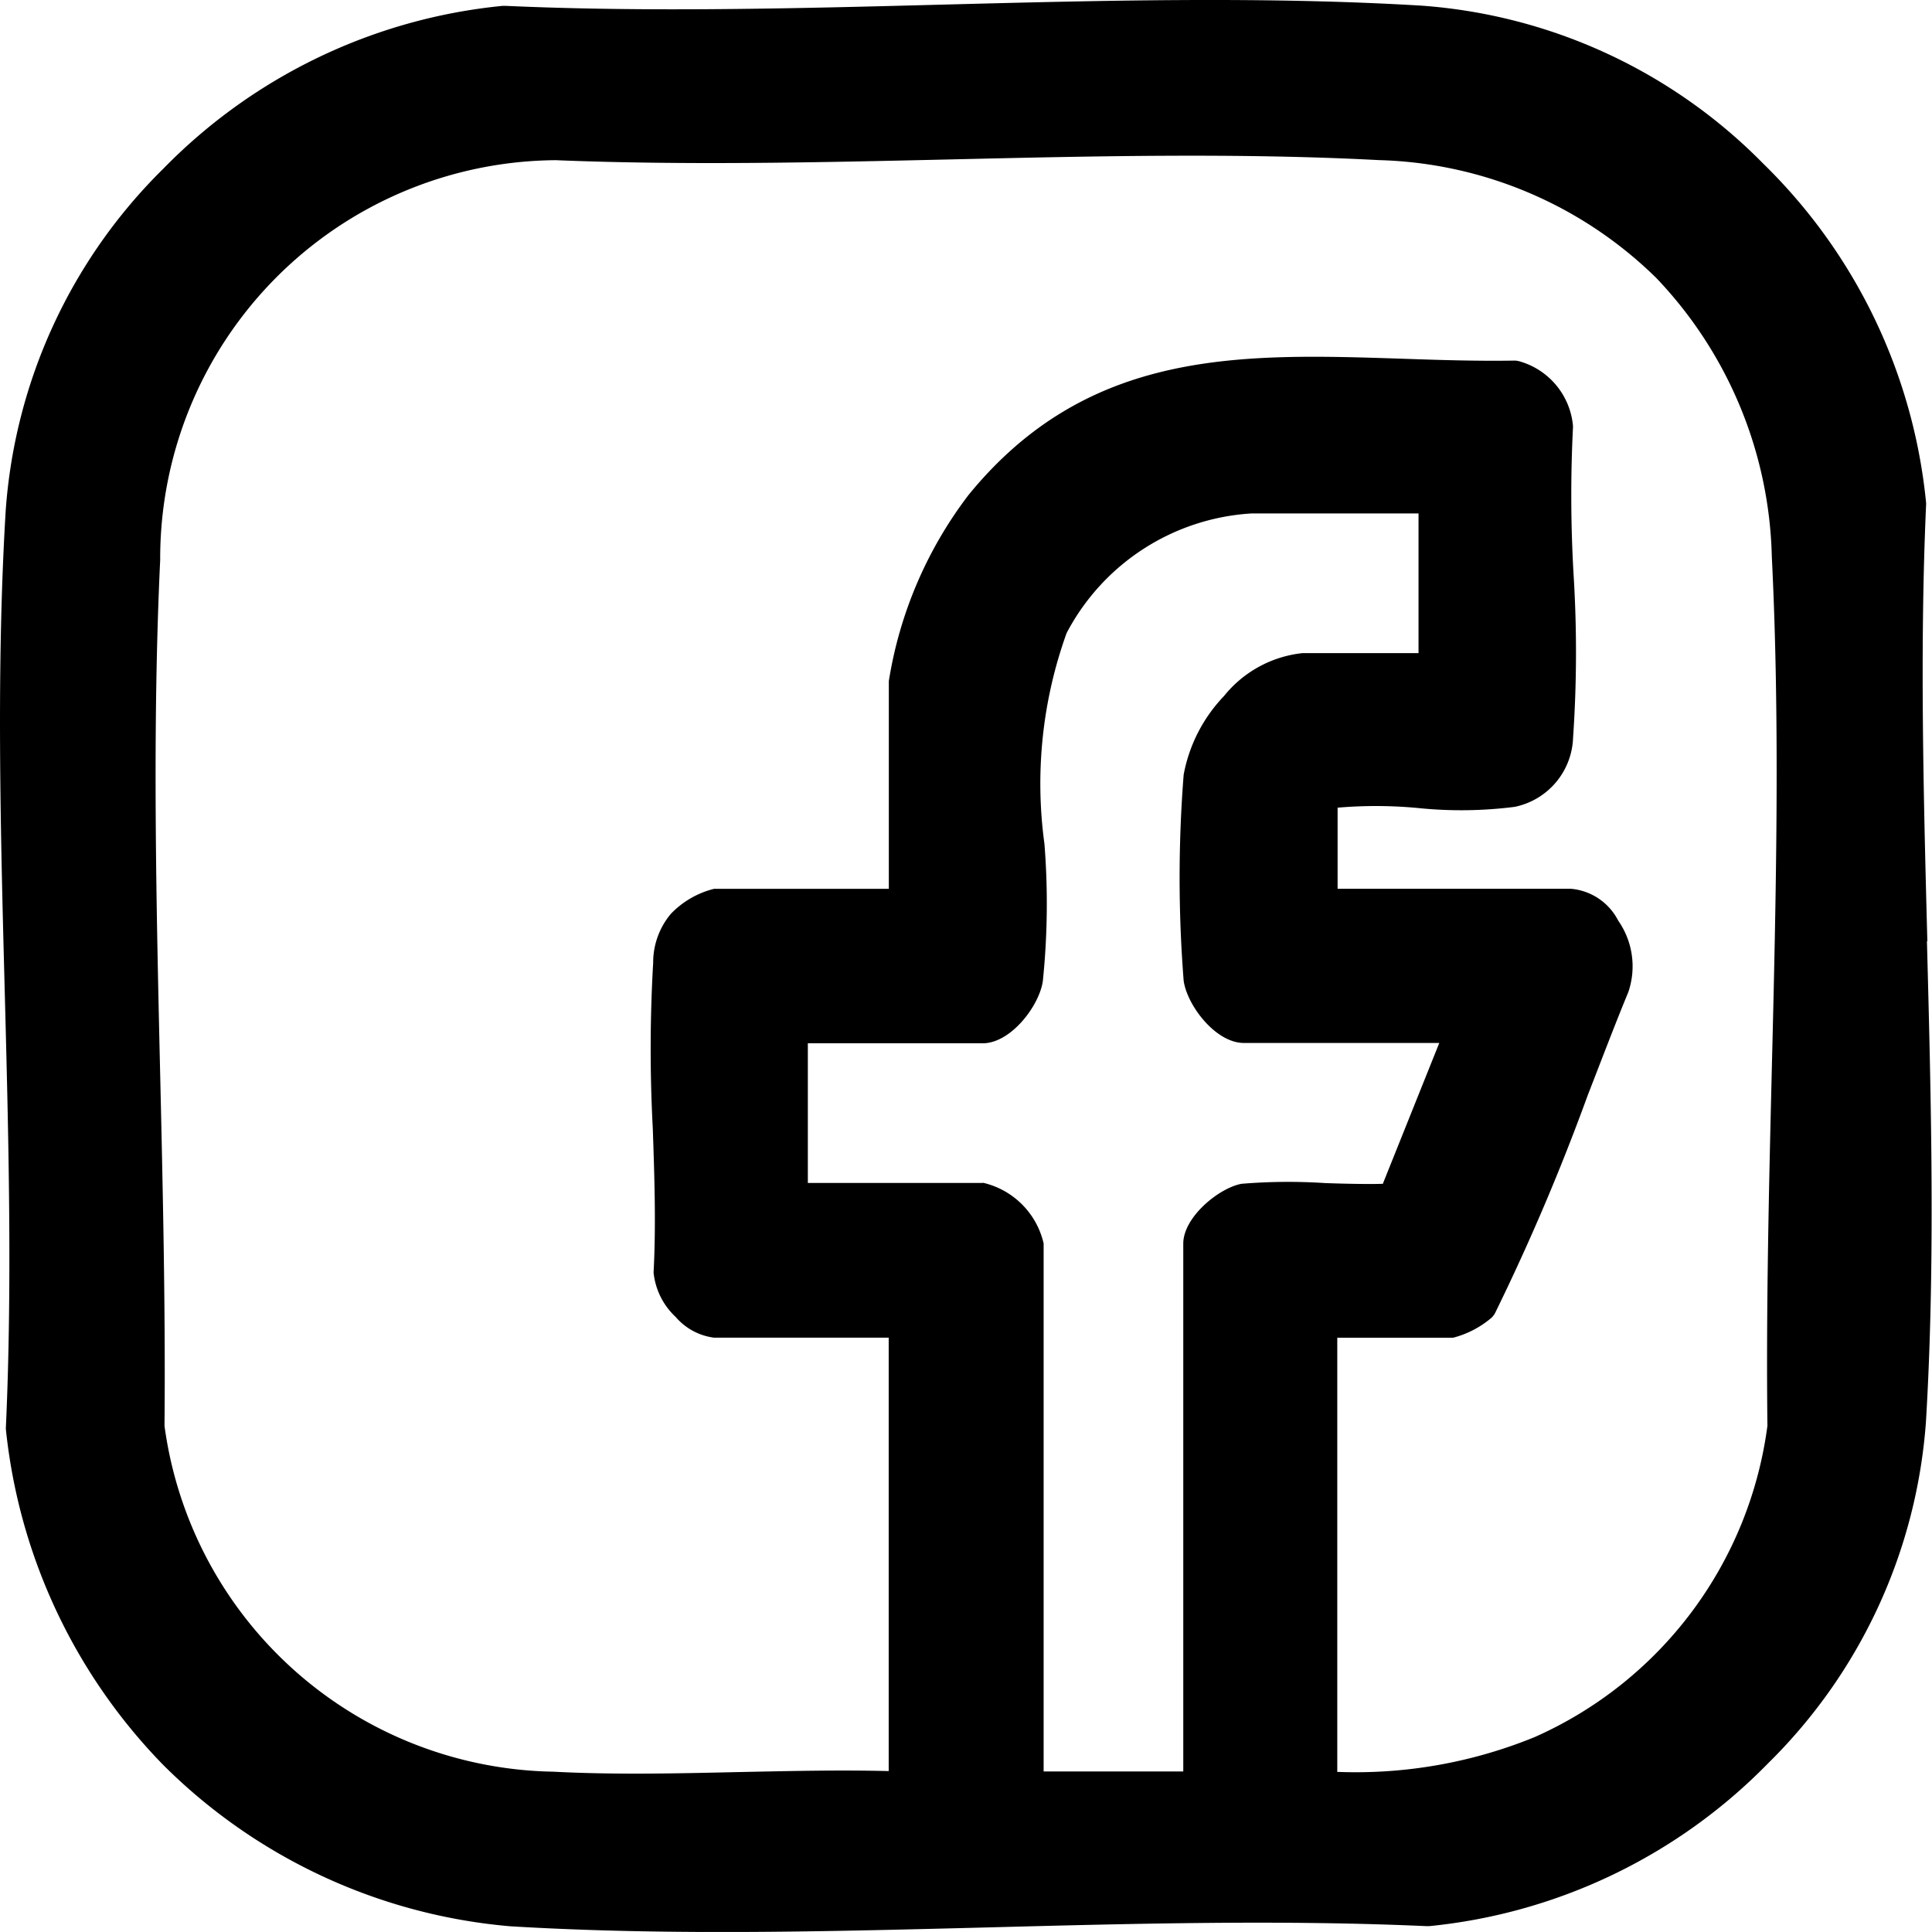 <svg id="Group_4" data-name="Group 4" xmlns="http://www.w3.org/2000/svg" xmlns:xlink="http://www.w3.org/1999/xlink" width="29.055" height="29.054" viewBox="0 0 29.055 29.054">
  <defs>
    <clipPath id="clip-path">
      <rect id="Rectangle_3" data-name="Rectangle 3" width="29.055" height="29.054" fill="none"/>
    </clipPath>
  </defs>
  <g id="Group_3" data-name="Group 3" clip-path="url(#clip-path)">
    <path id="Path_4" data-name="Path 4" d="M28.984,14.154c-.057-2.169-.115-4.411-.019-6.557a.254.254,0,0,0,0-.037,8.25,8.25,0,0,0-2.45-5.1A8.015,8.015,0,0,0,21.379.085C19.017-.057,16.545.008,14.155.07,11.986.127,9.743.185,7.6.088H7.56A8.259,8.259,0,0,0,2.454,2.538,8.014,8.014,0,0,0,.085,7.675C-.058,10.037.007,12.509.07,14.9c.057,2.169.115,4.411.018,6.557a.261.261,0,0,0,0,.043,8.477,8.477,0,0,0,2.365,5.042,8.406,8.406,0,0,0,5.22,2.427c1.047.063,2.115.086,3.187.086,1.349,0,2.705-.036,4.036-.07,2.169-.057,4.412-.115,6.558-.018h.037a8.262,8.262,0,0,0,5.1-2.451,8.012,8.012,0,0,0,2.372-5.135c.142-2.362.078-4.834.015-7.224m-2.4,7.292a5.972,5.972,0,0,1-3.5,4.675,7.118,7.118,0,0,1-2.942.524h-.026v-6.53h1.742a1.46,1.46,0,0,0,.577-.3.279.279,0,0,0,.056-.075,33.368,33.368,0,0,0,1.39-3.267c.2-.513.4-1.043.612-1.556a1.2,1.2,0,0,0-.152-1.075.885.885,0,0,0-.713-.479H20.115v-1.22h.006a6.734,6.734,0,0,1,1.206.006,6.352,6.352,0,0,0,1.452-.018,1.1,1.1,0,0,0,.877-1.034,18.919,18.919,0,0,0,.008-2.457,20.522,20.522,0,0,1-.01-2.2.289.289,0,0,0,0-.048,1.113,1.113,0,0,0-.8-.96.285.285,0,0,0-.085-.012c-.561.009-1.127-.009-1.675-.028-2.432-.08-4.729-.156-6.528,2.047a6.225,6.225,0,0,0-1.2,2.8v3.125H10.737a1.352,1.352,0,0,0-.649.376,1.137,1.137,0,0,0-.266.735,22.421,22.421,0,0,0-.006,2.487c.025.722.05,1.468.012,2.171a1.057,1.057,0,0,0,.333.67.911.911,0,0,0,.576.311h2.627v6.518c-.753-.019-1.521,0-2.267.015-.92.021-1.871.042-2.78-.006a6.006,6.006,0,0,1-5.844-5.2c.016-1.74-.025-3.541-.065-5.282-.059-2.56-.12-5.207,0-7.739A5.991,5.991,0,0,1,8.357,2.409c1.964.08,3.994.033,5.958-.012,2.124-.049,4.32-.1,6.424.011a6.185,6.185,0,0,1,4.169,1.773A6.284,6.284,0,0,1,26.645,8.37c.126,2.518.063,5.157,0,7.709-.043,1.771-.087,3.6-.066,5.367m-11.8-3.656H12.148v-2.1h2.628c.427,0,.853-.566.906-.935a11.374,11.374,0,0,0,.024-2.066,6.681,6.681,0,0,1,.333-3.167,3.369,3.369,0,0,1,2.776-1.8h2.517v2.1H19.589a1.752,1.752,0,0,0-1.182.645A2.32,2.32,0,0,0,17.8,11.65a19.7,19.7,0,0,0,0,3.1c.052.369.479.935.906.935h2.938l-.849,2.118c-.194.007-.575,0-.869-.011a8.552,8.552,0,0,0-1.256.011c-.338.062-.876.5-.876.9v7.938h-2.1V18.7a1.216,1.216,0,0,0-.913-.913" transform="translate(0.001 0)"/>
  </g>
</svg>
